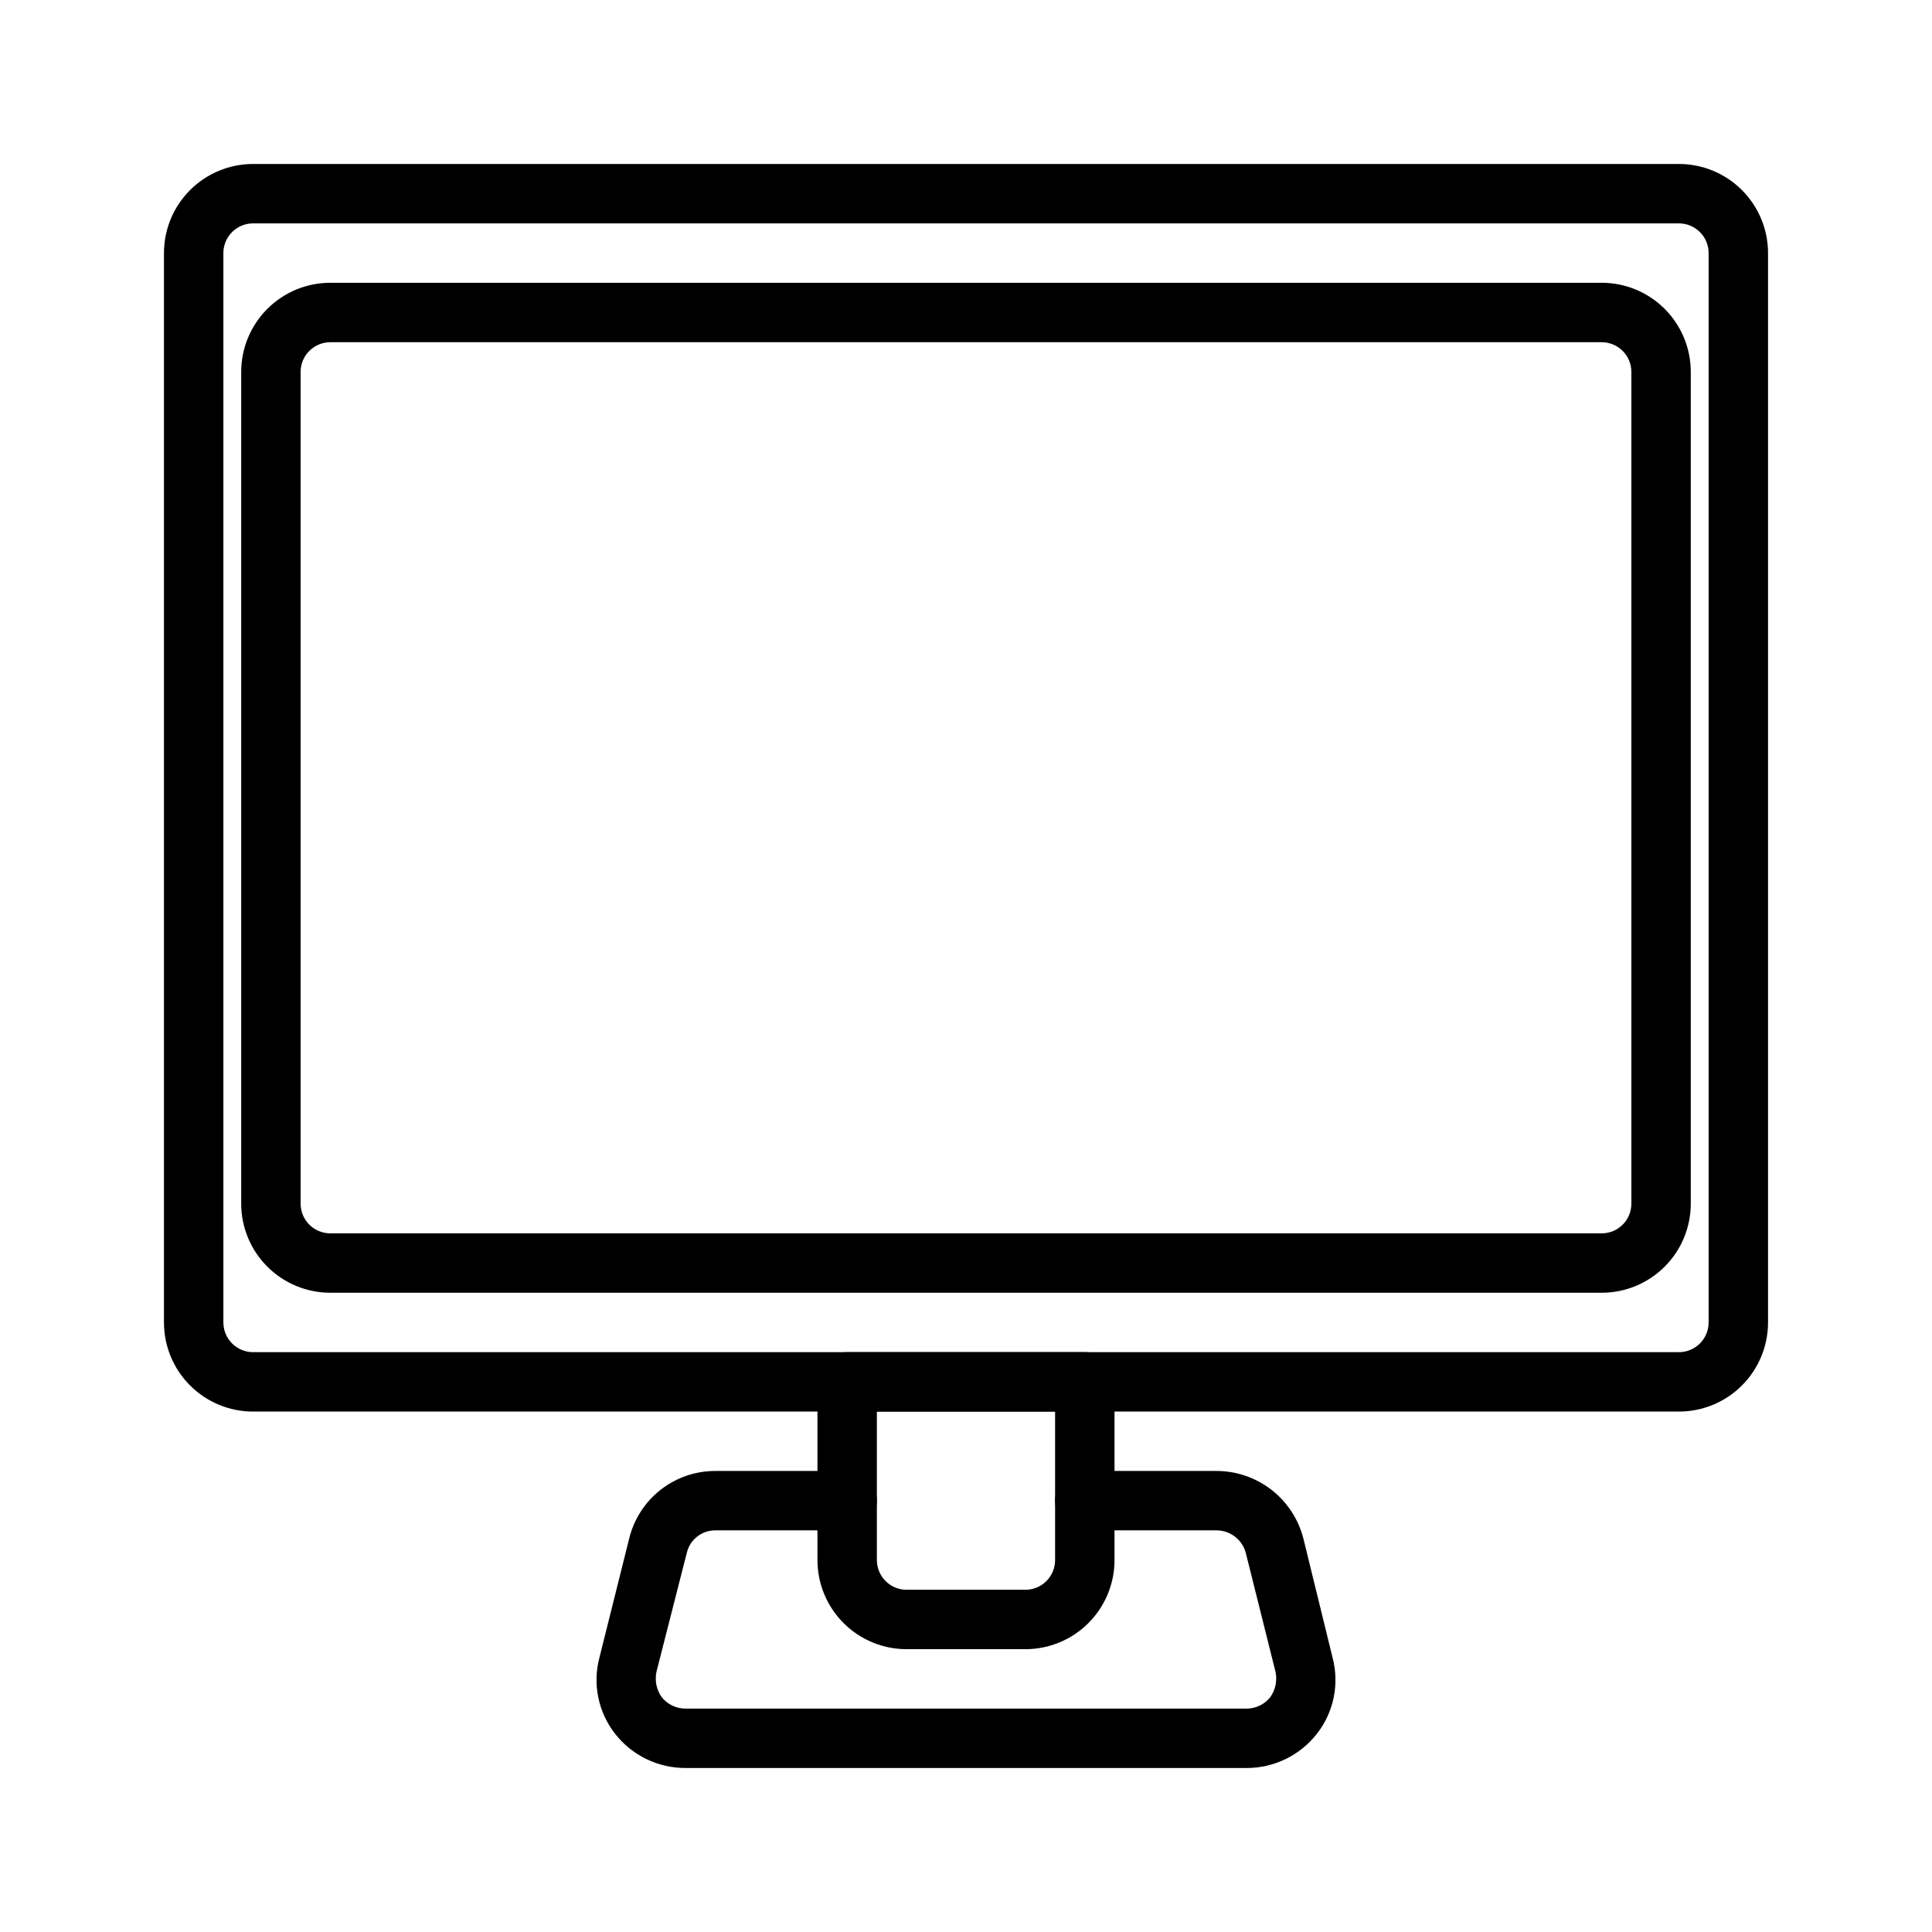 <?xml version="1.0" encoding="UTF-8"?>
<!-- Uploaded to: ICON Repo, www.svgrepo.com, Generator: ICON Repo Mixer Tools -->
<svg fill="#000000" width="800px" height="800px" version="1.1" viewBox="144 144 512 512" xmlns="http://www.w3.org/2000/svg">
 <g>
  <path d="m588.93 518.08h-377.86c-6.266 0-12.27-2.488-16.699-6.918-4.43-4.426-6.918-10.434-6.918-16.699v-283.39c0-6.266 2.488-12.27 6.918-16.699 4.43-4.43 10.434-6.918 16.699-6.918h377.86c6.266 0 12.273 2.488 16.699 6.918 4.43 4.43 6.918 10.434 6.918 16.699v283.39c0 6.266-2.488 12.273-6.918 16.699-4.426 4.43-10.434 6.918-16.699 6.918zm-377.86-314.88c-4.348 0-7.871 3.523-7.871 7.871v283.39c0 2.09 0.828 4.094 2.305 5.566 1.477 1.477 3.477 2.309 5.566 2.309h377.86c2.09 0 4.09-0.832 5.566-2.309 1.477-1.473 2.309-3.477 2.309-5.566v-283.39c0-2.09-0.832-4.09-2.309-5.566-1.477-1.477-3.477-2.305-5.566-2.305z"/>
  <path d="m568.46 486.59h-336.92c-6.266 0-12.273-2.488-16.699-6.918-4.43-4.426-6.918-10.434-6.918-16.695v-220.42c0-6.266 2.488-12.27 6.918-16.699 4.426-4.43 10.434-6.918 16.699-6.918h336.92c6.262 0 12.27 2.488 16.699 6.918 4.426 4.43 6.914 10.434 6.914 16.699v220.42c0 6.262-2.488 12.27-6.914 16.695-4.43 4.43-10.438 6.918-16.699 6.918zm-336.92-251.9c-4.348 0-7.875 3.523-7.875 7.871v220.42c0 2.086 0.832 4.09 2.309 5.566 1.473 1.473 3.477 2.305 5.566 2.305h336.92c2.086 0 4.09-0.832 5.566-2.305 1.477-1.477 2.305-3.481 2.305-5.566v-220.42c0-2.09-0.828-4.09-2.305-5.566-1.477-1.477-3.481-2.305-5.566-2.305z"/>
  <path d="m415.74 581.05h-31.488c-6.262 0-12.27-2.488-16.699-6.918-4.43-4.426-6.918-10.434-6.918-16.699v-47.23c0-4.348 3.527-7.871 7.875-7.871h62.977c2.086 0 4.09 0.828 5.566 2.305 1.473 1.477 2.305 3.477 2.305 5.566v47.23c0 6.266-2.488 12.273-6.918 16.699-4.43 4.43-10.434 6.918-16.699 6.918zm-39.359-62.977v39.359c0 2.09 0.828 4.09 2.305 5.566 1.477 1.477 3.481 2.309 5.566 2.309h31.488c2.09 0 4.09-0.832 5.566-2.309 1.477-1.477 2.305-3.477 2.305-5.566v-39.359z"/>
  <path d="m474.31 612.54h-148.62c-7.324 0.027-14.246-3.348-18.734-9.133-4.441-5.707-5.953-13.164-4.094-20.152l7.871-31.488c1.238-5.117 4.16-9.672 8.301-12.93 4.144-3.254 9.258-5.023 14.527-5.016h34.953c4.348 0 7.871 3.523 7.871 7.871 0 4.348-3.523 7.871-7.871 7.871h-34.953c-3.609-0.02-6.746 2.469-7.559 5.984l-8.031 31.488h0.004c-0.508 2.356 0.008 4.816 1.418 6.769 1.531 1.902 3.852 3.004 6.297 2.992h148.62-0.004c2.445 0.012 4.766-1.09 6.301-2.992 1.41-1.953 1.926-4.414 1.414-6.769l-7.871-31.488c-0.926-3.508-4.086-5.961-7.715-5.984h-34.949c-4.348 0-7.875-3.523-7.875-7.871 0-4.348 3.527-7.871 7.875-7.871h34.953-0.004c5.281 0.012 10.406 1.785 14.57 5.035 4.16 3.25 7.121 7.793 8.418 12.91l7.715 31.488c1.855 6.988 0.344 14.445-4.094 20.152-4.492 5.785-11.414 9.16-18.738 9.133z"/>
 </g>
</svg>
